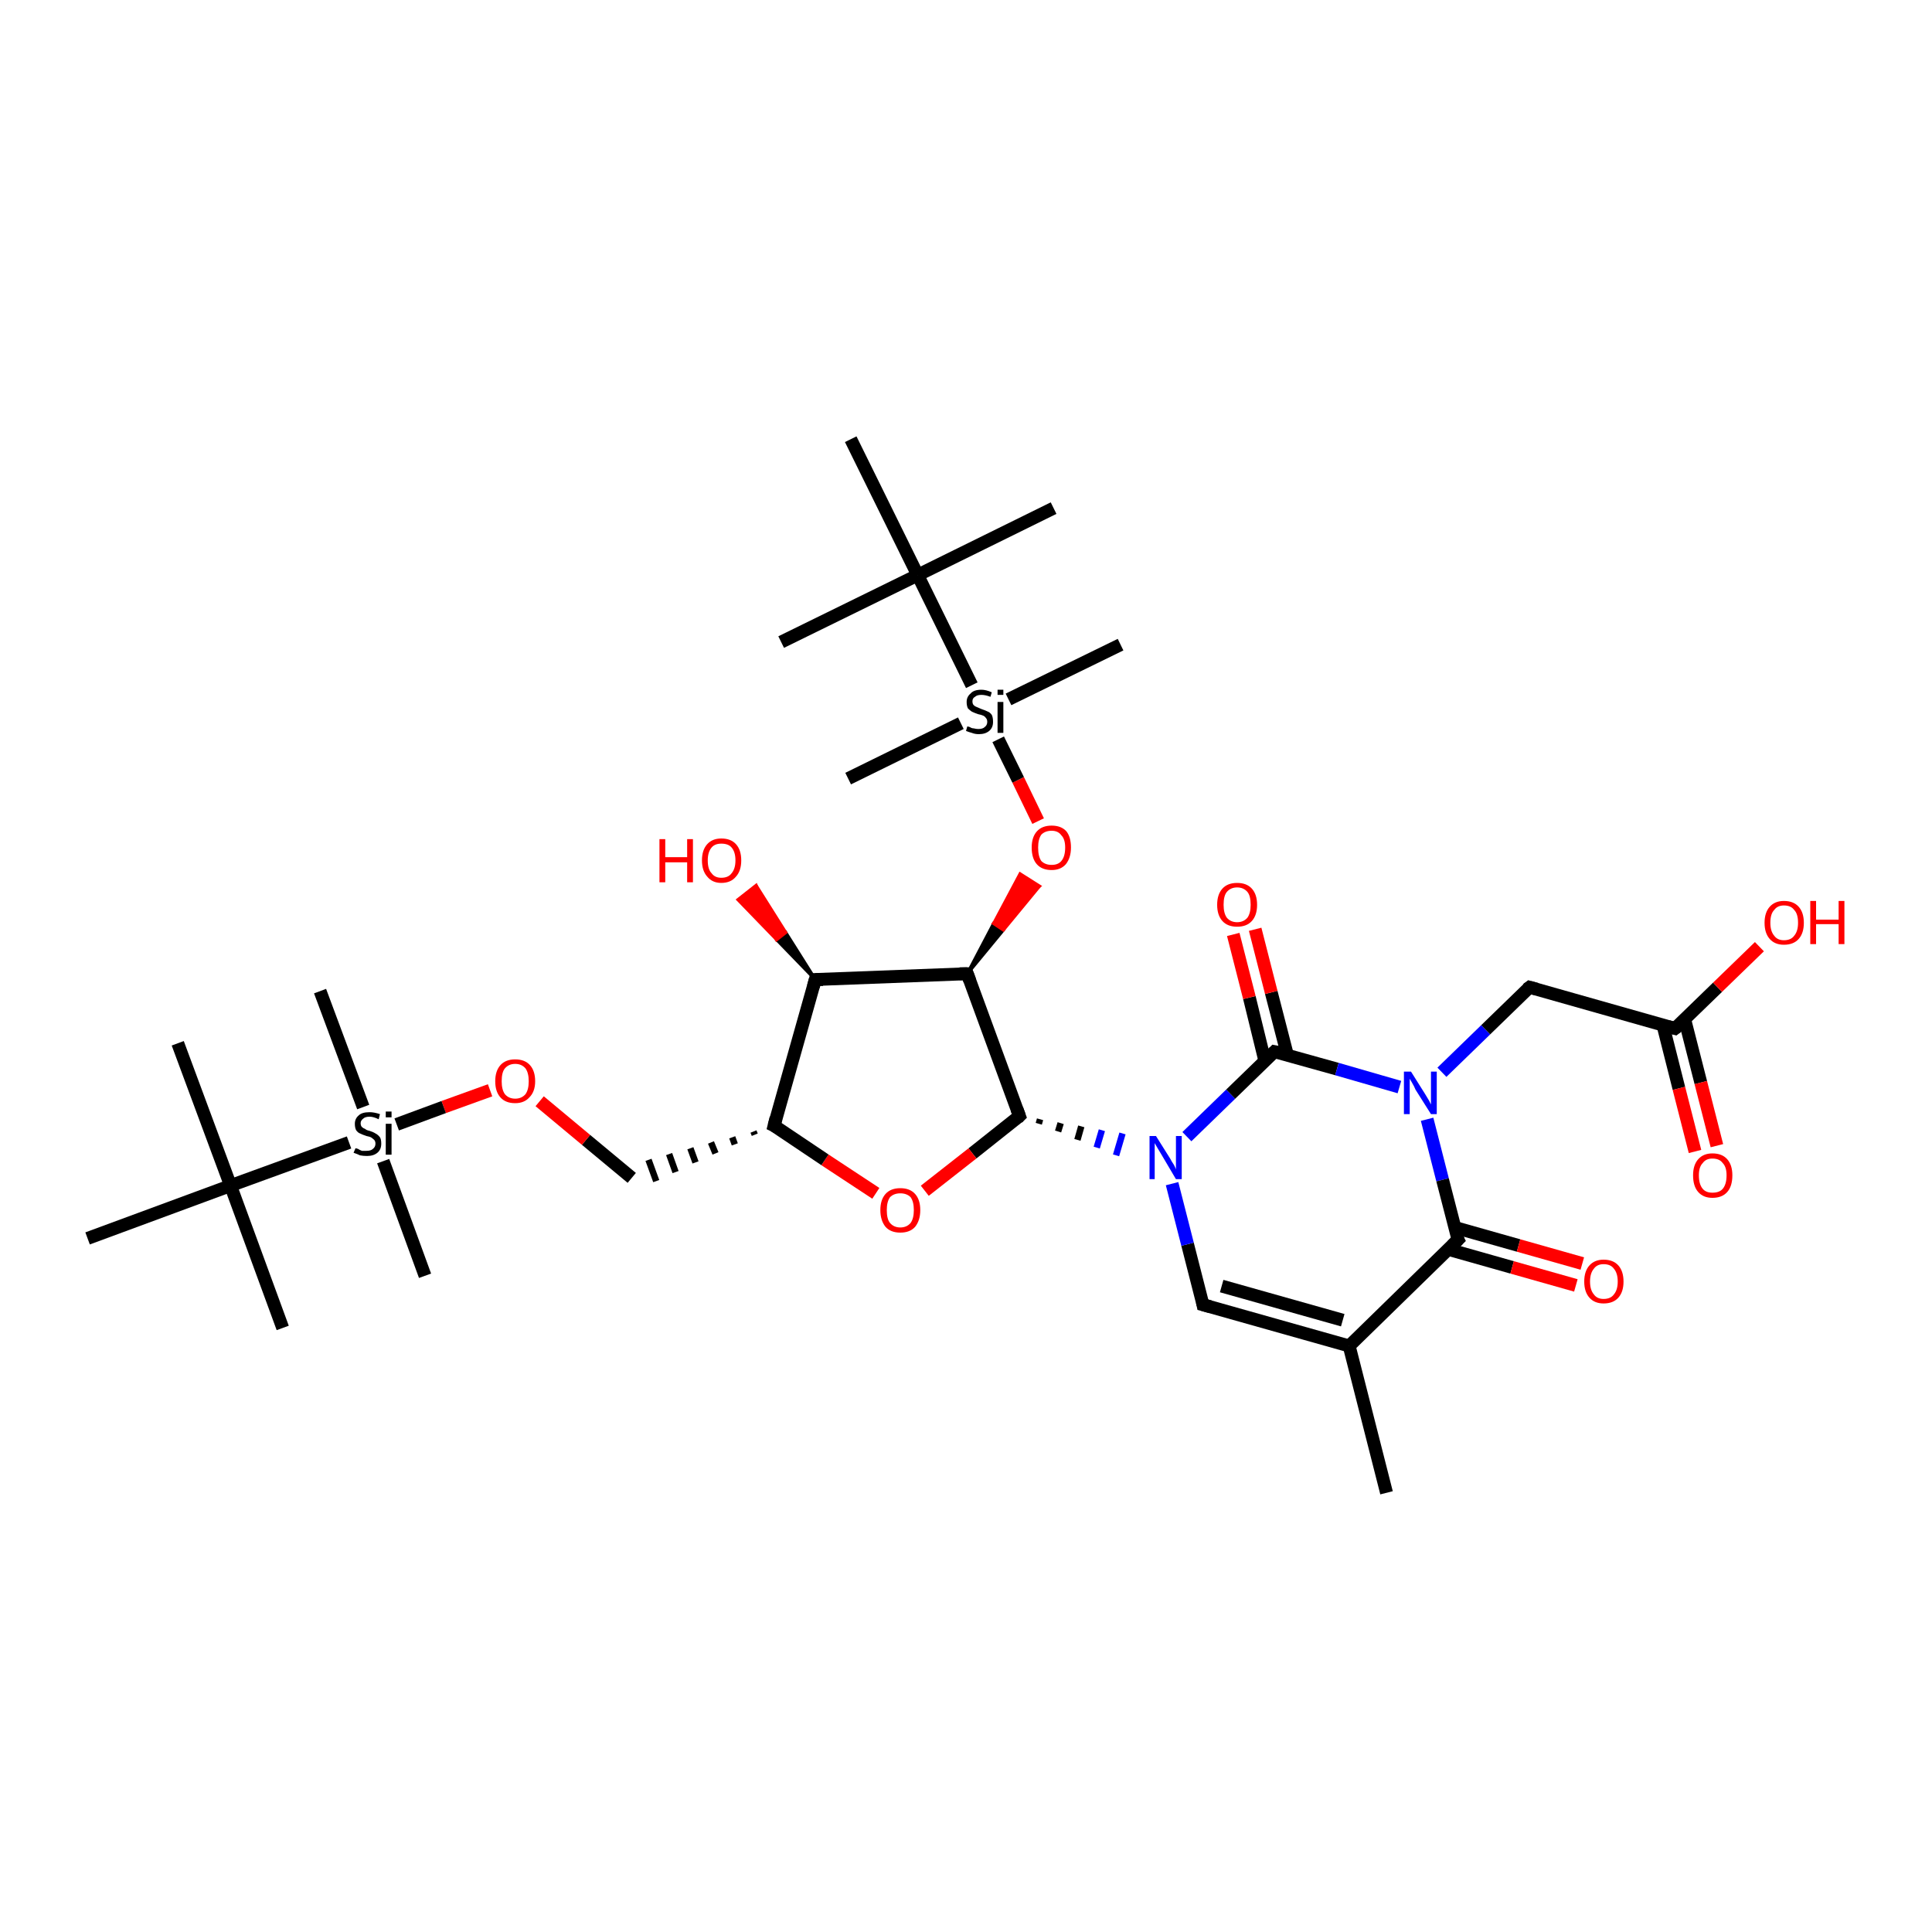 <?xml version='1.0' encoding='iso-8859-1'?>
<svg version='1.1' baseProfile='full'
              xmlns='http://www.w3.org/2000/svg'
                      xmlns:rdkit='http://www.rdkit.org/xml'
                      xmlns:xlink='http://www.w3.org/1999/xlink'
                  xml:space='preserve'
width='300px' height='300px' viewBox='0 0 300 300'>
<!-- END OF HEADER -->
<rect style='opacity:1.0;fill:#FFFFFF;stroke:none' width='300.0' height='300.0' x='0.0' y='0.0'> </rect>
<path class='bond-0 atom-0 atom-1' d='M 215.3,231.8 L 209.5,209.0' style='fill:none;fill-rule:evenodd;stroke:#000000;stroke-width:2.0px;stroke-linecap:butt;stroke-linejoin:miter;stroke-opacity:1' />
<path class='bond-1 atom-1 atom-2' d='M 209.5,209.0 L 186.8,202.6' style='fill:none;fill-rule:evenodd;stroke:#000000;stroke-width:2.0px;stroke-linecap:butt;stroke-linejoin:miter;stroke-opacity:1' />
<path class='bond-1 atom-1 atom-2' d='M 208.5,205.0 L 189.7,199.7' style='fill:none;fill-rule:evenodd;stroke:#000000;stroke-width:2.0px;stroke-linecap:butt;stroke-linejoin:miter;stroke-opacity:1' />
<path class='bond-2 atom-2 atom-3' d='M 186.8,202.6 L 184.4,193.2' style='fill:none;fill-rule:evenodd;stroke:#000000;stroke-width:2.0px;stroke-linecap:butt;stroke-linejoin:miter;stroke-opacity:1' />
<path class='bond-2 atom-2 atom-3' d='M 184.4,193.2 L 182.0,183.8' style='fill:none;fill-rule:evenodd;stroke:#0000FF;stroke-width:2.0px;stroke-linecap:butt;stroke-linejoin:miter;stroke-opacity:1' />
<path class='bond-3 atom-4 atom-3' d='M 161.3,174.5 L 161.5,173.8' style='fill:none;fill-rule:evenodd;stroke:#000000;stroke-width:1.0px;stroke-linecap:butt;stroke-linejoin:miter;stroke-opacity:1' />
<path class='bond-3 atom-4 atom-3' d='M 164.3,175.7 L 164.7,174.4' style='fill:none;fill-rule:evenodd;stroke:#000000;stroke-width:1.0px;stroke-linecap:butt;stroke-linejoin:miter;stroke-opacity:1' />
<path class='bond-3 atom-4 atom-3' d='M 167.3,177.0 L 167.9,174.9' style='fill:none;fill-rule:evenodd;stroke:#000000;stroke-width:1.0px;stroke-linecap:butt;stroke-linejoin:miter;stroke-opacity:1' />
<path class='bond-3 atom-4 atom-3' d='M 170.3,178.2 L 171.1,175.5' style='fill:none;fill-rule:evenodd;stroke:#0000FF;stroke-width:1.0px;stroke-linecap:butt;stroke-linejoin:miter;stroke-opacity:1' />
<path class='bond-3 atom-4 atom-3' d='M 173.3,179.4 L 174.3,176.0' style='fill:none;fill-rule:evenodd;stroke:#0000FF;stroke-width:1.0px;stroke-linecap:butt;stroke-linejoin:miter;stroke-opacity:1' />
<path class='bond-4 atom-4 atom-5' d='M 158.3,173.3 L 151.0,179.1' style='fill:none;fill-rule:evenodd;stroke:#000000;stroke-width:2.0px;stroke-linecap:butt;stroke-linejoin:miter;stroke-opacity:1' />
<path class='bond-4 atom-4 atom-5' d='M 151.0,179.1 L 143.6,184.9' style='fill:none;fill-rule:evenodd;stroke:#FF0000;stroke-width:2.0px;stroke-linecap:butt;stroke-linejoin:miter;stroke-opacity:1' />
<path class='bond-5 atom-5 atom-6' d='M 136.0,185.3 L 128.1,180.1' style='fill:none;fill-rule:evenodd;stroke:#FF0000;stroke-width:2.0px;stroke-linecap:butt;stroke-linejoin:miter;stroke-opacity:1' />
<path class='bond-5 atom-5 atom-6' d='M 128.1,180.1 L 120.2,174.8' style='fill:none;fill-rule:evenodd;stroke:#000000;stroke-width:2.0px;stroke-linecap:butt;stroke-linejoin:miter;stroke-opacity:1' />
<path class='bond-6 atom-6 atom-7' d='M 117.0,175.7 L 117.2,176.2' style='fill:none;fill-rule:evenodd;stroke:#000000;stroke-width:1.0px;stroke-linecap:butt;stroke-linejoin:miter;stroke-opacity:1' />
<path class='bond-6 atom-6 atom-7' d='M 113.7,176.6 L 114.1,177.7' style='fill:none;fill-rule:evenodd;stroke:#000000;stroke-width:1.0px;stroke-linecap:butt;stroke-linejoin:miter;stroke-opacity:1' />
<path class='bond-6 atom-6 atom-7' d='M 110.4,177.4 L 111.1,179.1' style='fill:none;fill-rule:evenodd;stroke:#000000;stroke-width:1.0px;stroke-linecap:butt;stroke-linejoin:miter;stroke-opacity:1' />
<path class='bond-6 atom-6 atom-7' d='M 107.2,178.3 L 108.0,180.5' style='fill:none;fill-rule:evenodd;stroke:#000000;stroke-width:1.0px;stroke-linecap:butt;stroke-linejoin:miter;stroke-opacity:1' />
<path class='bond-6 atom-6 atom-7' d='M 103.9,179.2 L 104.9,182.0' style='fill:none;fill-rule:evenodd;stroke:#000000;stroke-width:1.0px;stroke-linecap:butt;stroke-linejoin:miter;stroke-opacity:1' />
<path class='bond-6 atom-6 atom-7' d='M 100.7,180.1 L 101.9,183.4' style='fill:none;fill-rule:evenodd;stroke:#000000;stroke-width:1.0px;stroke-linecap:butt;stroke-linejoin:miter;stroke-opacity:1' />
<path class='bond-7 atom-7 atom-8' d='M 98.1,182.9 L 91.0,177.0' style='fill:none;fill-rule:evenodd;stroke:#000000;stroke-width:2.0px;stroke-linecap:butt;stroke-linejoin:miter;stroke-opacity:1' />
<path class='bond-7 atom-7 atom-8' d='M 91.0,177.0 L 83.8,171.0' style='fill:none;fill-rule:evenodd;stroke:#FF0000;stroke-width:2.0px;stroke-linecap:butt;stroke-linejoin:miter;stroke-opacity:1' />
<path class='bond-8 atom-8 atom-9' d='M 76.1,169.3 L 68.9,171.9' style='fill:none;fill-rule:evenodd;stroke:#FF0000;stroke-width:2.0px;stroke-linecap:butt;stroke-linejoin:miter;stroke-opacity:1' />
<path class='bond-8 atom-8 atom-9' d='M 68.9,171.9 L 61.6,174.6' style='fill:none;fill-rule:evenodd;stroke:#000000;stroke-width:2.0px;stroke-linecap:butt;stroke-linejoin:miter;stroke-opacity:1' />
<path class='bond-9 atom-9 atom-10' d='M 56.4,171.9 L 49.7,153.9' style='fill:none;fill-rule:evenodd;stroke:#000000;stroke-width:2.0px;stroke-linecap:butt;stroke-linejoin:miter;stroke-opacity:1' />
<path class='bond-10 atom-9 atom-11' d='M 59.5,180.3 L 66.0,198.1' style='fill:none;fill-rule:evenodd;stroke:#000000;stroke-width:2.0px;stroke-linecap:butt;stroke-linejoin:miter;stroke-opacity:1' />
<path class='bond-11 atom-9 atom-12' d='M 54.2,177.4 L 35.8,184.1' style='fill:none;fill-rule:evenodd;stroke:#000000;stroke-width:2.0px;stroke-linecap:butt;stroke-linejoin:miter;stroke-opacity:1' />
<path class='bond-12 atom-12 atom-13' d='M 35.8,184.1 L 43.9,206.2' style='fill:none;fill-rule:evenodd;stroke:#000000;stroke-width:2.0px;stroke-linecap:butt;stroke-linejoin:miter;stroke-opacity:1' />
<path class='bond-13 atom-12 atom-14' d='M 35.8,184.1 L 27.6,162.0' style='fill:none;fill-rule:evenodd;stroke:#000000;stroke-width:2.0px;stroke-linecap:butt;stroke-linejoin:miter;stroke-opacity:1' />
<path class='bond-14 atom-12 atom-15' d='M 35.8,184.1 L 13.6,192.3' style='fill:none;fill-rule:evenodd;stroke:#000000;stroke-width:2.0px;stroke-linecap:butt;stroke-linejoin:miter;stroke-opacity:1' />
<path class='bond-15 atom-6 atom-16' d='M 120.2,174.8 L 126.6,152.1' style='fill:none;fill-rule:evenodd;stroke:#000000;stroke-width:2.0px;stroke-linecap:butt;stroke-linejoin:miter;stroke-opacity:1' />
<path class='bond-16 atom-16 atom-17' d='M 126.6,152.1 L 120.6,145.9 L 122.0,144.8 Z' style='fill:#000000;fill-rule:evenodd;fill-opacity:1;stroke:#000000;stroke-width:0.5px;stroke-linecap:butt;stroke-linejoin:miter;stroke-opacity:1;' />
<path class='bond-16 atom-16 atom-17' d='M 120.6,145.9 L 117.4,137.5 L 114.6,139.7 Z' style='fill:#FF0000;fill-rule:evenodd;fill-opacity:1;stroke:#FF0000;stroke-width:0.5px;stroke-linecap:butt;stroke-linejoin:miter;stroke-opacity:1;' />
<path class='bond-16 atom-16 atom-17' d='M 120.6,145.9 L 122.0,144.8 L 117.4,137.5 Z' style='fill:#FF0000;fill-rule:evenodd;fill-opacity:1;stroke:#FF0000;stroke-width:0.5px;stroke-linecap:butt;stroke-linejoin:miter;stroke-opacity:1;' />
<path class='bond-17 atom-16 atom-18' d='M 126.6,152.1 L 150.2,151.2' style='fill:none;fill-rule:evenodd;stroke:#000000;stroke-width:2.0px;stroke-linecap:butt;stroke-linejoin:miter;stroke-opacity:1' />
<path class='bond-18 atom-18 atom-19' d='M 150.2,151.2 L 154.3,143.4 L 155.8,144.4 Z' style='fill:#000000;fill-rule:evenodd;fill-opacity:1;stroke:#000000;stroke-width:0.5px;stroke-linecap:butt;stroke-linejoin:miter;stroke-opacity:1;' />
<path class='bond-18 atom-18 atom-19' d='M 154.3,143.4 L 161.4,137.6 L 158.4,135.7 Z' style='fill:#FF0000;fill-rule:evenodd;fill-opacity:1;stroke:#FF0000;stroke-width:0.5px;stroke-linecap:butt;stroke-linejoin:miter;stroke-opacity:1;' />
<path class='bond-18 atom-18 atom-19' d='M 154.3,143.4 L 155.8,144.4 L 161.4,137.6 Z' style='fill:#FF0000;fill-rule:evenodd;fill-opacity:1;stroke:#FF0000;stroke-width:0.5px;stroke-linecap:butt;stroke-linejoin:miter;stroke-opacity:1;' />
<path class='bond-19 atom-19 atom-20' d='M 161.2,127.5 L 158.1,121.1' style='fill:none;fill-rule:evenodd;stroke:#FF0000;stroke-width:2.0px;stroke-linecap:butt;stroke-linejoin:miter;stroke-opacity:1' />
<path class='bond-19 atom-19 atom-20' d='M 158.1,121.1 L 155.0,114.8' style='fill:none;fill-rule:evenodd;stroke:#000000;stroke-width:2.0px;stroke-linecap:butt;stroke-linejoin:miter;stroke-opacity:1' />
<path class='bond-20 atom-20 atom-21' d='M 156.6,108.6 L 174.0,100.1' style='fill:none;fill-rule:evenodd;stroke:#000000;stroke-width:2.0px;stroke-linecap:butt;stroke-linejoin:miter;stroke-opacity:1' />
<path class='bond-21 atom-20 atom-22' d='M 149.2,112.3 L 131.7,120.9' style='fill:none;fill-rule:evenodd;stroke:#000000;stroke-width:2.0px;stroke-linecap:butt;stroke-linejoin:miter;stroke-opacity:1' />
<path class='bond-22 atom-20 atom-23' d='M 150.9,106.4 L 142.5,89.3' style='fill:none;fill-rule:evenodd;stroke:#000000;stroke-width:2.0px;stroke-linecap:butt;stroke-linejoin:miter;stroke-opacity:1' />
<path class='bond-23 atom-23 atom-24' d='M 142.5,89.3 L 163.6,78.9' style='fill:none;fill-rule:evenodd;stroke:#000000;stroke-width:2.0px;stroke-linecap:butt;stroke-linejoin:miter;stroke-opacity:1' />
<path class='bond-24 atom-23 atom-25' d='M 142.5,89.3 L 121.3,99.7' style='fill:none;fill-rule:evenodd;stroke:#000000;stroke-width:2.0px;stroke-linecap:butt;stroke-linejoin:miter;stroke-opacity:1' />
<path class='bond-25 atom-23 atom-26' d='M 142.5,89.3 L 132.1,68.2' style='fill:none;fill-rule:evenodd;stroke:#000000;stroke-width:2.0px;stroke-linecap:butt;stroke-linejoin:miter;stroke-opacity:1' />
<path class='bond-26 atom-3 atom-27' d='M 184.3,176.5 L 191.1,169.9' style='fill:none;fill-rule:evenodd;stroke:#0000FF;stroke-width:2.0px;stroke-linecap:butt;stroke-linejoin:miter;stroke-opacity:1' />
<path class='bond-26 atom-3 atom-27' d='M 191.1,169.9 L 197.9,163.3' style='fill:none;fill-rule:evenodd;stroke:#000000;stroke-width:2.0px;stroke-linecap:butt;stroke-linejoin:miter;stroke-opacity:1' />
<path class='bond-27 atom-27 atom-28' d='M 199.9,163.8 L 197.4,154.1' style='fill:none;fill-rule:evenodd;stroke:#000000;stroke-width:2.0px;stroke-linecap:butt;stroke-linejoin:miter;stroke-opacity:1' />
<path class='bond-27 atom-27 atom-28' d='M 197.4,154.1 L 194.9,144.3' style='fill:none;fill-rule:evenodd;stroke:#FF0000;stroke-width:2.0px;stroke-linecap:butt;stroke-linejoin:miter;stroke-opacity:1' />
<path class='bond-27 atom-27 atom-28' d='M 196.4,164.7 L 194.0,154.9' style='fill:none;fill-rule:evenodd;stroke:#000000;stroke-width:2.0px;stroke-linecap:butt;stroke-linejoin:miter;stroke-opacity:1' />
<path class='bond-27 atom-27 atom-28' d='M 194.0,154.9 L 191.5,145.1' style='fill:none;fill-rule:evenodd;stroke:#FF0000;stroke-width:2.0px;stroke-linecap:butt;stroke-linejoin:miter;stroke-opacity:1' />
<path class='bond-28 atom-27 atom-29' d='M 197.9,163.3 L 207.6,166.0' style='fill:none;fill-rule:evenodd;stroke:#000000;stroke-width:2.0px;stroke-linecap:butt;stroke-linejoin:miter;stroke-opacity:1' />
<path class='bond-28 atom-27 atom-29' d='M 207.6,166.0 L 217.3,168.8' style='fill:none;fill-rule:evenodd;stroke:#0000FF;stroke-width:2.0px;stroke-linecap:butt;stroke-linejoin:miter;stroke-opacity:1' />
<path class='bond-29 atom-29 atom-30' d='M 223.9,166.5 L 230.7,159.9' style='fill:none;fill-rule:evenodd;stroke:#0000FF;stroke-width:2.0px;stroke-linecap:butt;stroke-linejoin:miter;stroke-opacity:1' />
<path class='bond-29 atom-29 atom-30' d='M 230.7,159.9 L 237.5,153.3' style='fill:none;fill-rule:evenodd;stroke:#000000;stroke-width:2.0px;stroke-linecap:butt;stroke-linejoin:miter;stroke-opacity:1' />
<path class='bond-30 atom-30 atom-31' d='M 237.5,153.3 L 260.1,159.7' style='fill:none;fill-rule:evenodd;stroke:#000000;stroke-width:2.0px;stroke-linecap:butt;stroke-linejoin:miter;stroke-opacity:1' />
<path class='bond-31 atom-31 atom-32' d='M 260.1,159.7 L 266.7,153.3' style='fill:none;fill-rule:evenodd;stroke:#000000;stroke-width:2.0px;stroke-linecap:butt;stroke-linejoin:miter;stroke-opacity:1' />
<path class='bond-31 atom-31 atom-32' d='M 266.7,153.3 L 273.2,147.0' style='fill:none;fill-rule:evenodd;stroke:#FF0000;stroke-width:2.0px;stroke-linecap:butt;stroke-linejoin:miter;stroke-opacity:1' />
<path class='bond-32 atom-31 atom-33' d='M 258.2,159.1 L 260.7,169.0' style='fill:none;fill-rule:evenodd;stroke:#000000;stroke-width:2.0px;stroke-linecap:butt;stroke-linejoin:miter;stroke-opacity:1' />
<path class='bond-32 atom-31 atom-33' d='M 260.7,169.0 L 263.2,178.8' style='fill:none;fill-rule:evenodd;stroke:#FF0000;stroke-width:2.0px;stroke-linecap:butt;stroke-linejoin:miter;stroke-opacity:1' />
<path class='bond-32 atom-31 atom-33' d='M 261.6,158.3 L 264.1,168.1' style='fill:none;fill-rule:evenodd;stroke:#000000;stroke-width:2.0px;stroke-linecap:butt;stroke-linejoin:miter;stroke-opacity:1' />
<path class='bond-32 atom-31 atom-33' d='M 264.1,168.1 L 266.6,177.9' style='fill:none;fill-rule:evenodd;stroke:#FF0000;stroke-width:2.0px;stroke-linecap:butt;stroke-linejoin:miter;stroke-opacity:1' />
<path class='bond-33 atom-29 atom-34' d='M 221.6,173.8 L 224.0,183.2' style='fill:none;fill-rule:evenodd;stroke:#0000FF;stroke-width:2.0px;stroke-linecap:butt;stroke-linejoin:miter;stroke-opacity:1' />
<path class='bond-33 atom-29 atom-34' d='M 224.0,183.2 L 226.4,192.5' style='fill:none;fill-rule:evenodd;stroke:#000000;stroke-width:2.0px;stroke-linecap:butt;stroke-linejoin:miter;stroke-opacity:1' />
<path class='bond-34 atom-34 atom-35' d='M 224.9,194.0 L 234.8,196.8' style='fill:none;fill-rule:evenodd;stroke:#000000;stroke-width:2.0px;stroke-linecap:butt;stroke-linejoin:miter;stroke-opacity:1' />
<path class='bond-34 atom-34 atom-35' d='M 234.8,196.8 L 244.7,199.6' style='fill:none;fill-rule:evenodd;stroke:#FF0000;stroke-width:2.0px;stroke-linecap:butt;stroke-linejoin:miter;stroke-opacity:1' />
<path class='bond-34 atom-34 atom-35' d='M 225.9,190.6 L 235.8,193.4' style='fill:none;fill-rule:evenodd;stroke:#000000;stroke-width:2.0px;stroke-linecap:butt;stroke-linejoin:miter;stroke-opacity:1' />
<path class='bond-34 atom-34 atom-35' d='M 235.8,193.4 L 245.7,196.2' style='fill:none;fill-rule:evenodd;stroke:#FF0000;stroke-width:2.0px;stroke-linecap:butt;stroke-linejoin:miter;stroke-opacity:1' />
<path class='bond-35 atom-34 atom-1' d='M 226.4,192.5 L 209.5,209.0' style='fill:none;fill-rule:evenodd;stroke:#000000;stroke-width:2.0px;stroke-linecap:butt;stroke-linejoin:miter;stroke-opacity:1' />
<path class='bond-36 atom-18 atom-4' d='M 150.2,151.2 L 158.3,173.3' style='fill:none;fill-rule:evenodd;stroke:#000000;stroke-width:2.0px;stroke-linecap:butt;stroke-linejoin:miter;stroke-opacity:1' />
<path d='M 187.9,202.9 L 186.8,202.6 L 186.7,202.1' style='fill:none;stroke:#000000;stroke-width:2.0px;stroke-linecap:butt;stroke-linejoin:miter;stroke-opacity:1;' />
<path d='M 158.0,173.6 L 158.3,173.3 L 157.9,172.2' style='fill:none;stroke:#000000;stroke-width:2.0px;stroke-linecap:butt;stroke-linejoin:miter;stroke-opacity:1;' />
<path d='M 120.6,175.0 L 120.2,174.8 L 120.5,173.6' style='fill:none;stroke:#000000;stroke-width:2.0px;stroke-linecap:butt;stroke-linejoin:miter;stroke-opacity:1;' />
<path d='M 126.3,153.2 L 126.6,152.1 L 127.8,152.1' style='fill:none;stroke:#000000;stroke-width:2.0px;stroke-linecap:butt;stroke-linejoin:miter;stroke-opacity:1;' />
<path d='M 149.0,151.2 L 150.2,151.2 L 150.6,152.3' style='fill:none;stroke:#000000;stroke-width:2.0px;stroke-linecap:butt;stroke-linejoin:miter;stroke-opacity:1;' />
<path d='M 197.6,163.6 L 197.9,163.3 L 198.4,163.4' style='fill:none;stroke:#000000;stroke-width:2.0px;stroke-linecap:butt;stroke-linejoin:miter;stroke-opacity:1;' />
<path d='M 237.1,153.6 L 237.5,153.3 L 238.6,153.6' style='fill:none;stroke:#000000;stroke-width:2.0px;stroke-linecap:butt;stroke-linejoin:miter;stroke-opacity:1;' />
<path d='M 259.0,159.4 L 260.1,159.7 L 260.5,159.4' style='fill:none;stroke:#000000;stroke-width:2.0px;stroke-linecap:butt;stroke-linejoin:miter;stroke-opacity:1;' />
<path d='M 226.2,192.1 L 226.4,192.5 L 225.5,193.4' style='fill:none;stroke:#000000;stroke-width:2.0px;stroke-linecap:butt;stroke-linejoin:miter;stroke-opacity:1;' />
<path class='atom-3' d='M 179.5 176.4
L 181.7 179.9
Q 181.9 180.3, 182.3 180.9
Q 182.6 181.5, 182.6 181.6
L 182.6 176.4
L 183.5 176.4
L 183.5 183.1
L 182.6 183.1
L 180.3 179.2
Q 180.0 178.7, 179.7 178.2
Q 179.4 177.7, 179.3 177.5
L 179.3 183.1
L 178.5 183.1
L 178.5 176.4
L 179.5 176.4
' fill='#0000FF'/>
<path class='atom-5' d='M 136.7 187.9
Q 136.7 186.3, 137.5 185.4
Q 138.3 184.5, 139.8 184.5
Q 141.3 184.5, 142.1 185.4
Q 142.9 186.3, 142.9 187.9
Q 142.9 189.5, 142.1 190.5
Q 141.3 191.4, 139.8 191.4
Q 138.3 191.4, 137.5 190.5
Q 136.7 189.5, 136.7 187.9
M 139.8 190.6
Q 140.8 190.6, 141.4 189.9
Q 141.9 189.2, 141.9 187.9
Q 141.9 186.6, 141.4 185.9
Q 140.8 185.3, 139.8 185.3
Q 138.8 185.3, 138.2 185.9
Q 137.7 186.6, 137.7 187.9
Q 137.7 189.3, 138.2 189.9
Q 138.8 190.6, 139.8 190.6
' fill='#FF0000'/>
<path class='atom-8' d='M 76.9 167.9
Q 76.9 166.3, 77.7 165.4
Q 78.5 164.5, 80.0 164.5
Q 81.5 164.5, 82.3 165.4
Q 83.1 166.3, 83.1 167.9
Q 83.1 169.5, 82.2 170.4
Q 81.4 171.3, 80.0 171.3
Q 78.5 171.3, 77.7 170.4
Q 76.9 169.5, 76.9 167.9
M 80.0 170.6
Q 81.0 170.6, 81.6 169.9
Q 82.1 169.2, 82.1 167.9
Q 82.1 166.6, 81.6 165.9
Q 81.0 165.2, 80.0 165.2
Q 79.0 165.2, 78.4 165.9
Q 77.9 166.5, 77.9 167.9
Q 77.9 169.2, 78.4 169.9
Q 79.0 170.6, 80.0 170.6
' fill='#FF0000'/>
<path class='atom-9' d='M 55.2 178.3
Q 55.3 178.3, 55.6 178.4
Q 55.9 178.6, 56.2 178.7
Q 56.6 178.7, 56.9 178.7
Q 57.6 178.7, 57.9 178.4
Q 58.3 178.1, 58.3 177.6
Q 58.3 177.2, 58.1 177.0
Q 57.9 176.8, 57.6 176.6
Q 57.4 176.5, 56.9 176.4
Q 56.3 176.2, 55.9 176.0
Q 55.6 175.9, 55.3 175.5
Q 55.1 175.1, 55.1 174.5
Q 55.1 173.7, 55.7 173.2
Q 56.2 172.7, 57.4 172.7
Q 58.1 172.7, 59.0 173.0
L 58.8 173.8
Q 58.0 173.4, 57.4 173.4
Q 56.7 173.4, 56.4 173.7
Q 56.0 174.0, 56.0 174.4
Q 56.0 174.8, 56.2 175.0
Q 56.4 175.2, 56.7 175.3
Q 56.9 175.5, 57.4 175.6
Q 58.0 175.8, 58.3 176.0
Q 58.7 176.2, 59.0 176.6
Q 59.2 176.9, 59.2 177.6
Q 59.2 178.5, 58.6 179.0
Q 58.0 179.5, 57.0 179.5
Q 56.4 179.5, 55.9 179.4
Q 55.5 179.2, 54.9 179.0
L 55.2 178.3
' fill='#000000'/>
<path class='atom-9' d='M 59.9 172.6
L 60.8 172.6
L 60.8 173.5
L 59.9 173.5
L 59.9 172.6
M 59.9 174.5
L 60.8 174.5
L 60.8 179.3
L 59.9 179.3
L 59.9 174.5
' fill='#000000'/>
<path class='atom-17' d='M 102.4 130.3
L 103.3 130.3
L 103.3 133.1
L 106.7 133.1
L 106.7 130.3
L 107.6 130.3
L 107.6 137.0
L 106.7 137.0
L 106.7 133.9
L 103.3 133.9
L 103.3 137.0
L 102.4 137.0
L 102.4 130.3
' fill='#FF0000'/>
<path class='atom-17' d='M 109.0 133.6
Q 109.0 132.0, 109.8 131.1
Q 110.6 130.2, 112.0 130.2
Q 113.5 130.2, 114.3 131.1
Q 115.1 132.0, 115.1 133.6
Q 115.1 135.2, 114.3 136.1
Q 113.5 137.1, 112.0 137.1
Q 110.6 137.1, 109.8 136.1
Q 109.0 135.2, 109.0 133.6
M 112.0 136.3
Q 113.1 136.3, 113.6 135.6
Q 114.2 134.9, 114.2 133.6
Q 114.2 132.3, 113.6 131.6
Q 113.1 131.0, 112.0 131.0
Q 111.0 131.0, 110.5 131.6
Q 109.9 132.3, 109.9 133.6
Q 109.9 135.0, 110.5 135.6
Q 111.0 136.3, 112.0 136.3
' fill='#FF0000'/>
<path class='atom-19' d='M 160.2 131.6
Q 160.2 130.0, 161.0 129.1
Q 161.8 128.2, 163.3 128.2
Q 164.8 128.2, 165.6 129.1
Q 166.3 130.0, 166.3 131.6
Q 166.3 133.2, 165.5 134.2
Q 164.7 135.1, 163.3 135.1
Q 161.8 135.1, 161.0 134.2
Q 160.2 133.3, 160.2 131.6
M 163.3 134.3
Q 164.3 134.3, 164.8 133.7
Q 165.4 133.0, 165.4 131.6
Q 165.4 130.3, 164.8 129.7
Q 164.3 129.0, 163.3 129.0
Q 162.3 129.0, 161.7 129.6
Q 161.2 130.3, 161.2 131.6
Q 161.2 133.0, 161.7 133.7
Q 162.3 134.3, 163.3 134.3
' fill='#FF0000'/>
<path class='atom-20' d='M 150.2 112.8
Q 150.3 112.8, 150.6 112.9
Q 150.9 113.1, 151.2 113.1
Q 151.6 113.2, 151.9 113.2
Q 152.6 113.2, 152.9 112.9
Q 153.3 112.6, 153.3 112.1
Q 153.3 111.7, 153.1 111.5
Q 152.9 111.2, 152.6 111.1
Q 152.4 111.0, 151.9 110.9
Q 151.3 110.7, 150.9 110.5
Q 150.6 110.3, 150.3 110.0
Q 150.1 109.6, 150.1 109.0
Q 150.1 108.2, 150.7 107.7
Q 151.2 107.1, 152.4 107.1
Q 153.1 107.1, 154.0 107.5
L 153.8 108.2
Q 153.0 107.9, 152.4 107.9
Q 151.7 107.9, 151.4 108.2
Q 151.0 108.4, 151.0 108.9
Q 151.0 109.3, 151.2 109.5
Q 151.4 109.7, 151.7 109.8
Q 151.9 109.9, 152.4 110.1
Q 153.0 110.3, 153.4 110.5
Q 153.7 110.6, 154.0 111.0
Q 154.2 111.4, 154.2 112.1
Q 154.2 113.0, 153.6 113.5
Q 153.0 114.0, 152.0 114.0
Q 151.4 114.0, 150.9 113.8
Q 150.5 113.7, 150.0 113.5
L 150.2 112.8
' fill='#000000'/>
<path class='atom-20' d='M 154.9 107.1
L 155.8 107.1
L 155.8 107.9
L 154.9 107.9
L 154.9 107.1
M 154.9 109.0
L 155.8 109.0
L 155.8 113.8
L 154.9 113.8
L 154.9 109.0
' fill='#000000'/>
<path class='atom-28' d='M 189.0 140.5
Q 189.0 138.9, 189.8 138.0
Q 190.6 137.1, 192.1 137.1
Q 193.6 137.1, 194.4 138.0
Q 195.2 138.9, 195.2 140.5
Q 195.2 142.1, 194.4 143.0
Q 193.6 143.9, 192.1 143.9
Q 190.6 143.9, 189.8 143.0
Q 189.0 142.1, 189.0 140.5
M 192.1 143.2
Q 193.1 143.2, 193.7 142.5
Q 194.2 141.8, 194.2 140.5
Q 194.2 139.1, 193.7 138.5
Q 193.1 137.8, 192.1 137.8
Q 191.1 137.8, 190.5 138.5
Q 190.0 139.1, 190.0 140.5
Q 190.0 141.8, 190.5 142.5
Q 191.1 143.2, 192.1 143.2
' fill='#FF0000'/>
<path class='atom-29' d='M 219.1 166.4
L 221.3 169.9
Q 221.5 170.2, 221.9 170.9
Q 222.2 171.5, 222.2 171.5
L 222.2 166.4
L 223.1 166.4
L 223.1 173.0
L 222.2 173.0
L 219.8 169.2
Q 219.6 168.7, 219.3 168.2
Q 219.0 167.7, 218.9 167.5
L 218.9 173.0
L 218.0 173.0
L 218.0 166.4
L 219.1 166.4
' fill='#0000FF'/>
<path class='atom-32' d='M 274.0 143.3
Q 274.0 141.7, 274.8 140.8
Q 275.6 139.9, 277.0 139.9
Q 278.5 139.9, 279.3 140.8
Q 280.1 141.7, 280.1 143.3
Q 280.1 144.9, 279.3 145.8
Q 278.5 146.7, 277.0 146.7
Q 275.6 146.7, 274.8 145.8
Q 274.0 144.9, 274.0 143.3
M 277.0 146.0
Q 278.1 146.0, 278.6 145.3
Q 279.2 144.6, 279.2 143.3
Q 279.2 141.9, 278.6 141.3
Q 278.1 140.6, 277.0 140.6
Q 276.0 140.6, 275.5 141.3
Q 274.9 141.9, 274.9 143.3
Q 274.9 144.6, 275.5 145.3
Q 276.0 146.0, 277.0 146.0
' fill='#FF0000'/>
<path class='atom-32' d='M 281.1 139.9
L 282.0 139.9
L 282.0 142.8
L 285.5 142.8
L 285.5 139.9
L 286.4 139.9
L 286.4 146.6
L 285.5 146.6
L 285.5 143.5
L 282.0 143.5
L 282.0 146.6
L 281.1 146.6
L 281.1 139.9
' fill='#FF0000'/>
<path class='atom-33' d='M 262.9 182.5
Q 262.9 180.9, 263.7 180.0
Q 264.5 179.1, 265.9 179.1
Q 267.4 179.1, 268.2 180.0
Q 269.0 180.9, 269.0 182.5
Q 269.0 184.2, 268.2 185.1
Q 267.4 186.0, 265.9 186.0
Q 264.5 186.0, 263.7 185.1
Q 262.9 184.2, 262.9 182.5
M 265.9 185.2
Q 267.0 185.2, 267.5 184.6
Q 268.1 183.9, 268.1 182.5
Q 268.1 181.2, 267.5 180.6
Q 267.0 179.9, 265.9 179.9
Q 264.9 179.9, 264.4 180.6
Q 263.8 181.2, 263.8 182.5
Q 263.8 183.9, 264.4 184.6
Q 264.9 185.2, 265.9 185.2
' fill='#FF0000'/>
<path class='atom-35' d='M 246.0 199.0
Q 246.0 197.4, 246.8 196.5
Q 247.6 195.6, 249.0 195.6
Q 250.5 195.6, 251.3 196.5
Q 252.1 197.4, 252.1 199.0
Q 252.1 200.6, 251.3 201.5
Q 250.5 202.4, 249.0 202.4
Q 247.6 202.4, 246.8 201.5
Q 246.0 200.6, 246.0 199.0
M 249.0 201.7
Q 250.1 201.7, 250.6 201.0
Q 251.2 200.3, 251.2 199.0
Q 251.2 197.7, 250.6 197.0
Q 250.1 196.3, 249.0 196.3
Q 248.0 196.3, 247.5 197.0
Q 246.9 197.7, 246.9 199.0
Q 246.9 200.3, 247.5 201.0
Q 248.0 201.7, 249.0 201.7
' fill='#FF0000'/>
</svg>
